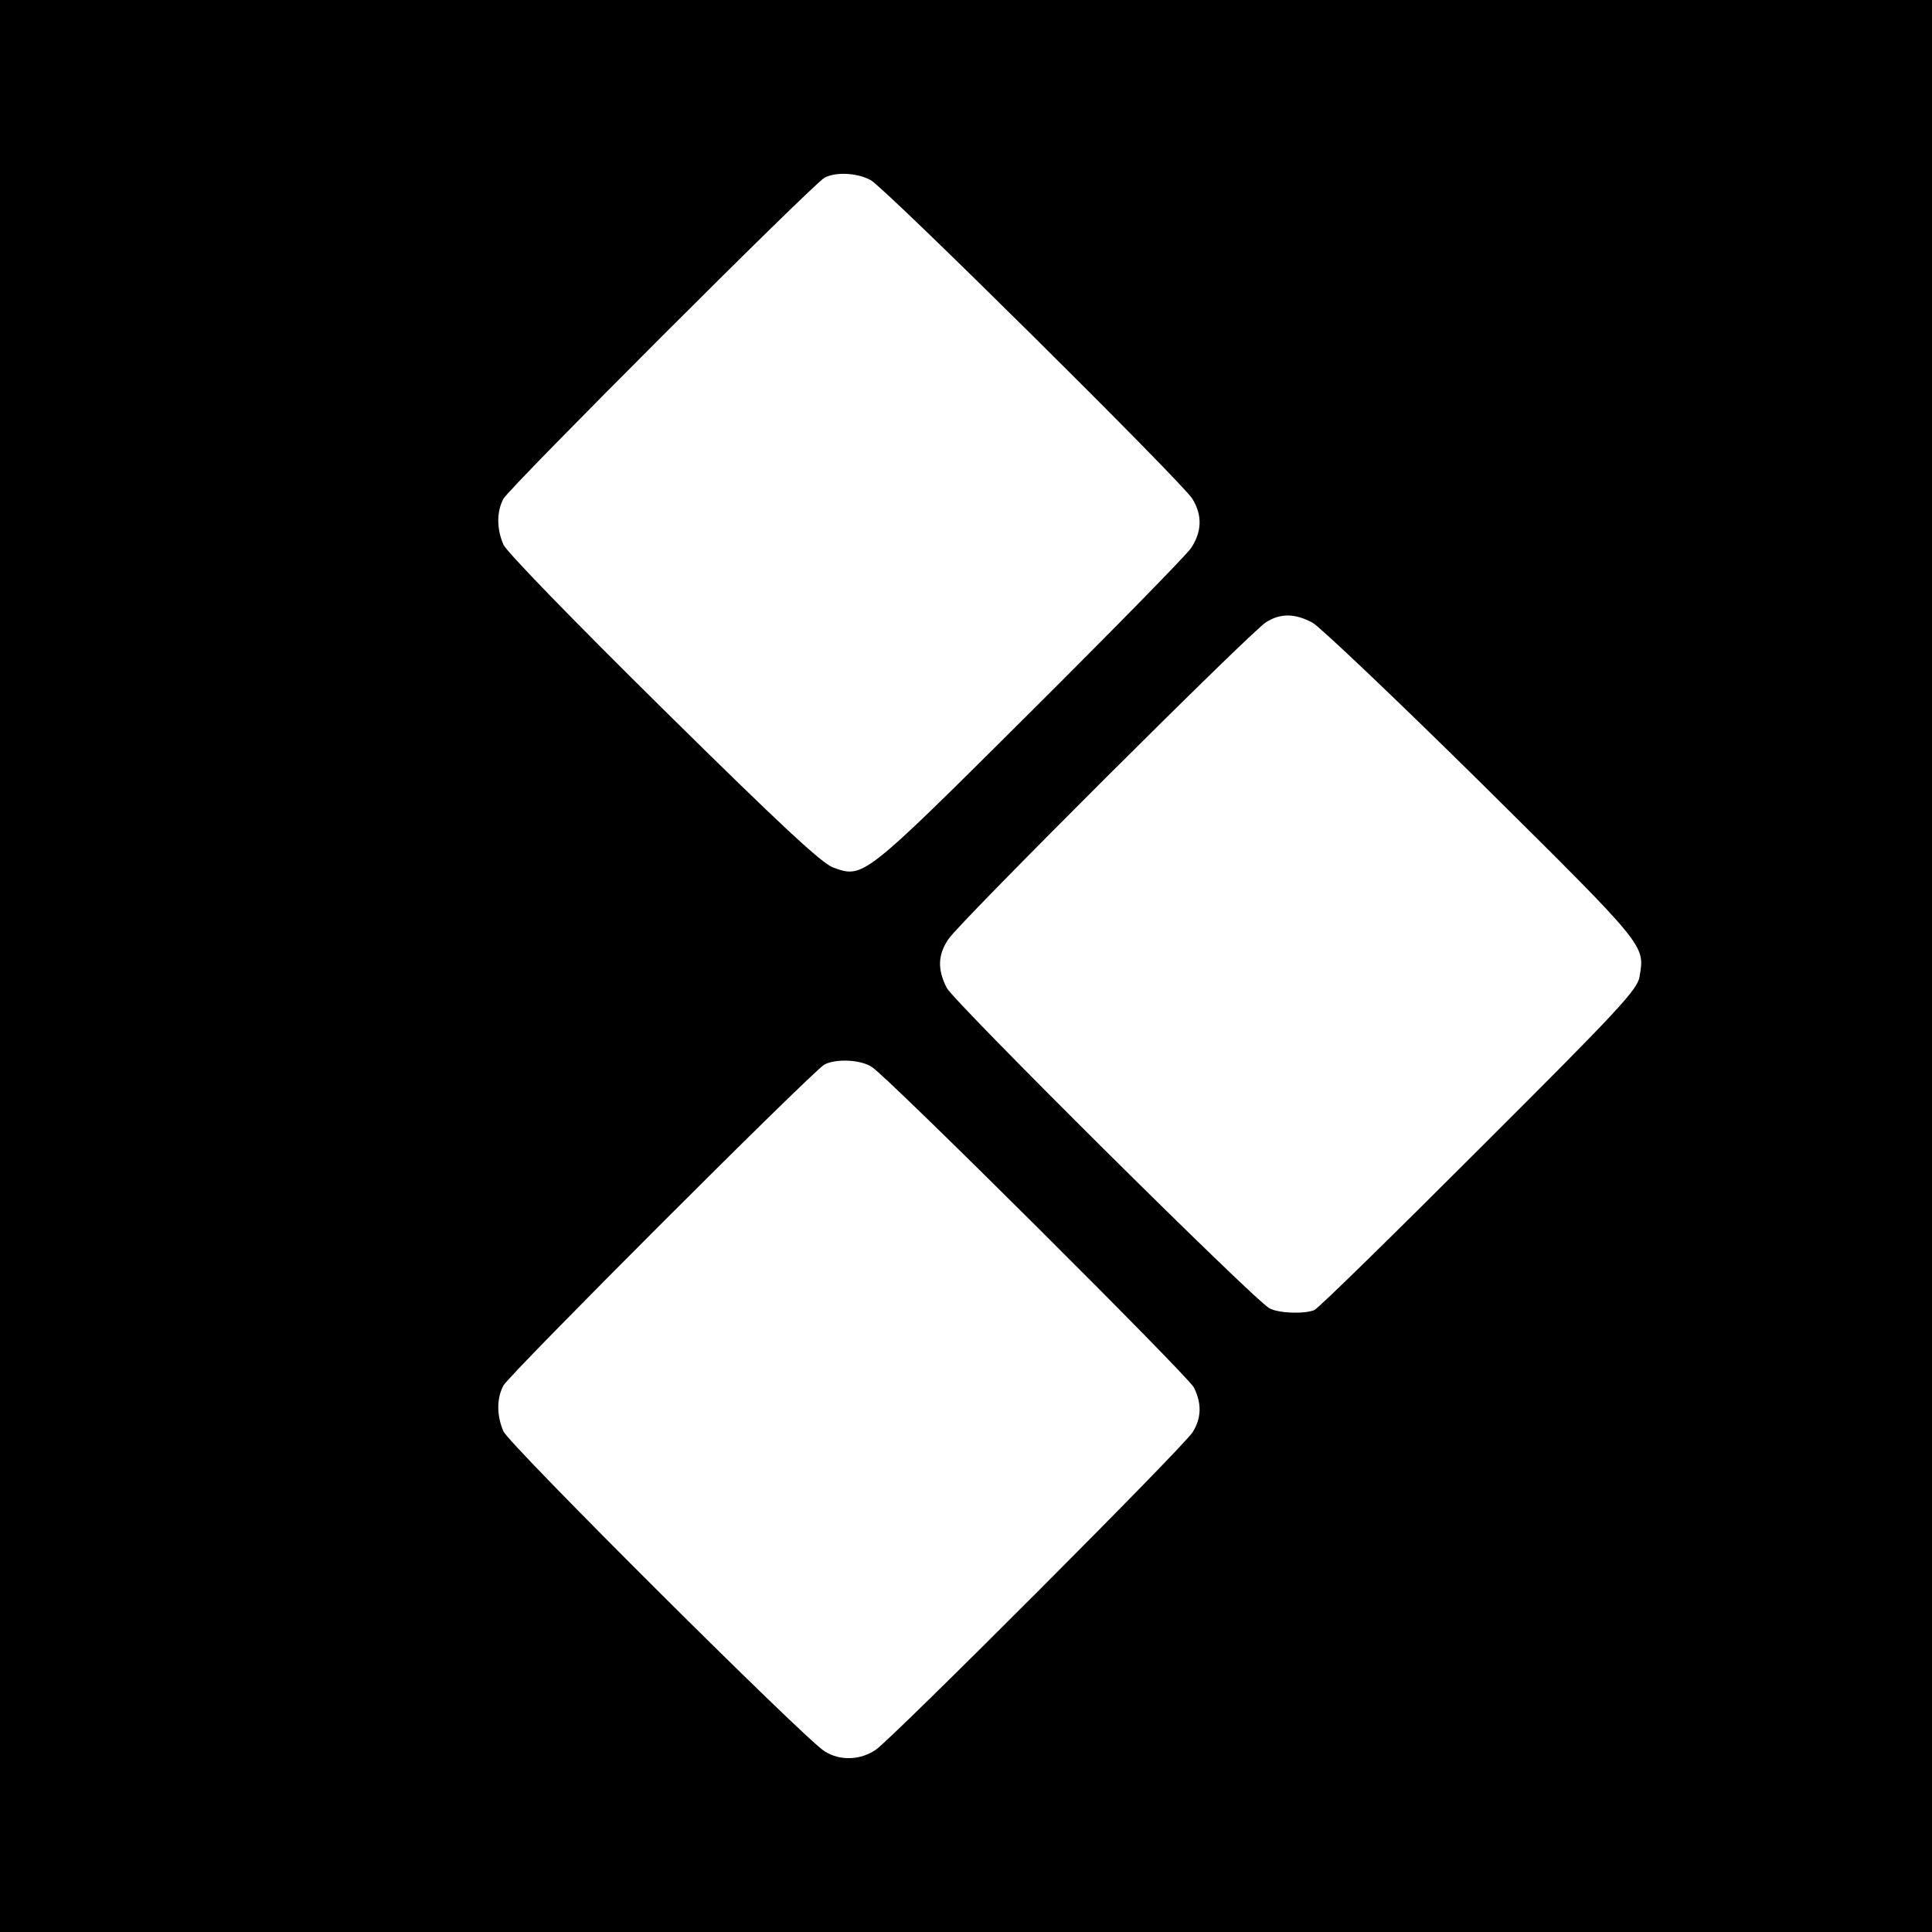 <?xml version="1.0" standalone="no"?>
<!DOCTYPE svg PUBLIC "-//W3C//DTD SVG 20010904//EN"
 "http://www.w3.org/TR/2001/REC-SVG-20010904/DTD/svg10.dtd">
<svg version="1.0" xmlns="http://www.w3.org/2000/svg"
 width="512pt" height="512pt" viewBox="0 0 512 512"
 preserveAspectRatio="xMidYMid meet">
<g transform="translate(0,512) scale(0.1,-0.1)"
fill="#000000" stroke="none">
<path d="M0 2560 l0 -2560 2560 0 2560 0 0 2560 0 2560 -2560 0 -2560 0 0
-2560z m2307 2083 c40 -22 826 -801 853 -845 27 -44 25 -88 -4 -131 -13 -19
-205 -215 -427 -436 -442 -440 -441 -439 -521 -410 -30 11 -136 109 -450 419
-241 238 -416 418 -424 437 -18 42 -18 87 0 121 16 30 820 834 851 851 30 16
86 13 122 -6z m1171 -1173 c20 -11 222 -203 449 -427 439 -435 432 -427 418
-511 -5 -34 -53 -86 -425 -457 -231 -231 -427 -423 -437 -427 -29 -11 -96 -8
-119 5 -42 23 -836 812 -855 849 -25 49 -24 88 5 130 31 46 801 814 841 839
38 24 76 24 123 -1z m-1167 -1178 c47 -31 836 -817 853 -849 21 -42 20 -81 -3
-118 -23 -38 -794 -810 -840 -842 -41 -28 -95 -30 -136 -4 -52 32 -837 814
-851 848 -18 42 -18 87 0 121 16 30 820 834 851 851 31 16 97 13 126 -7z"/>
</g>
</svg>
